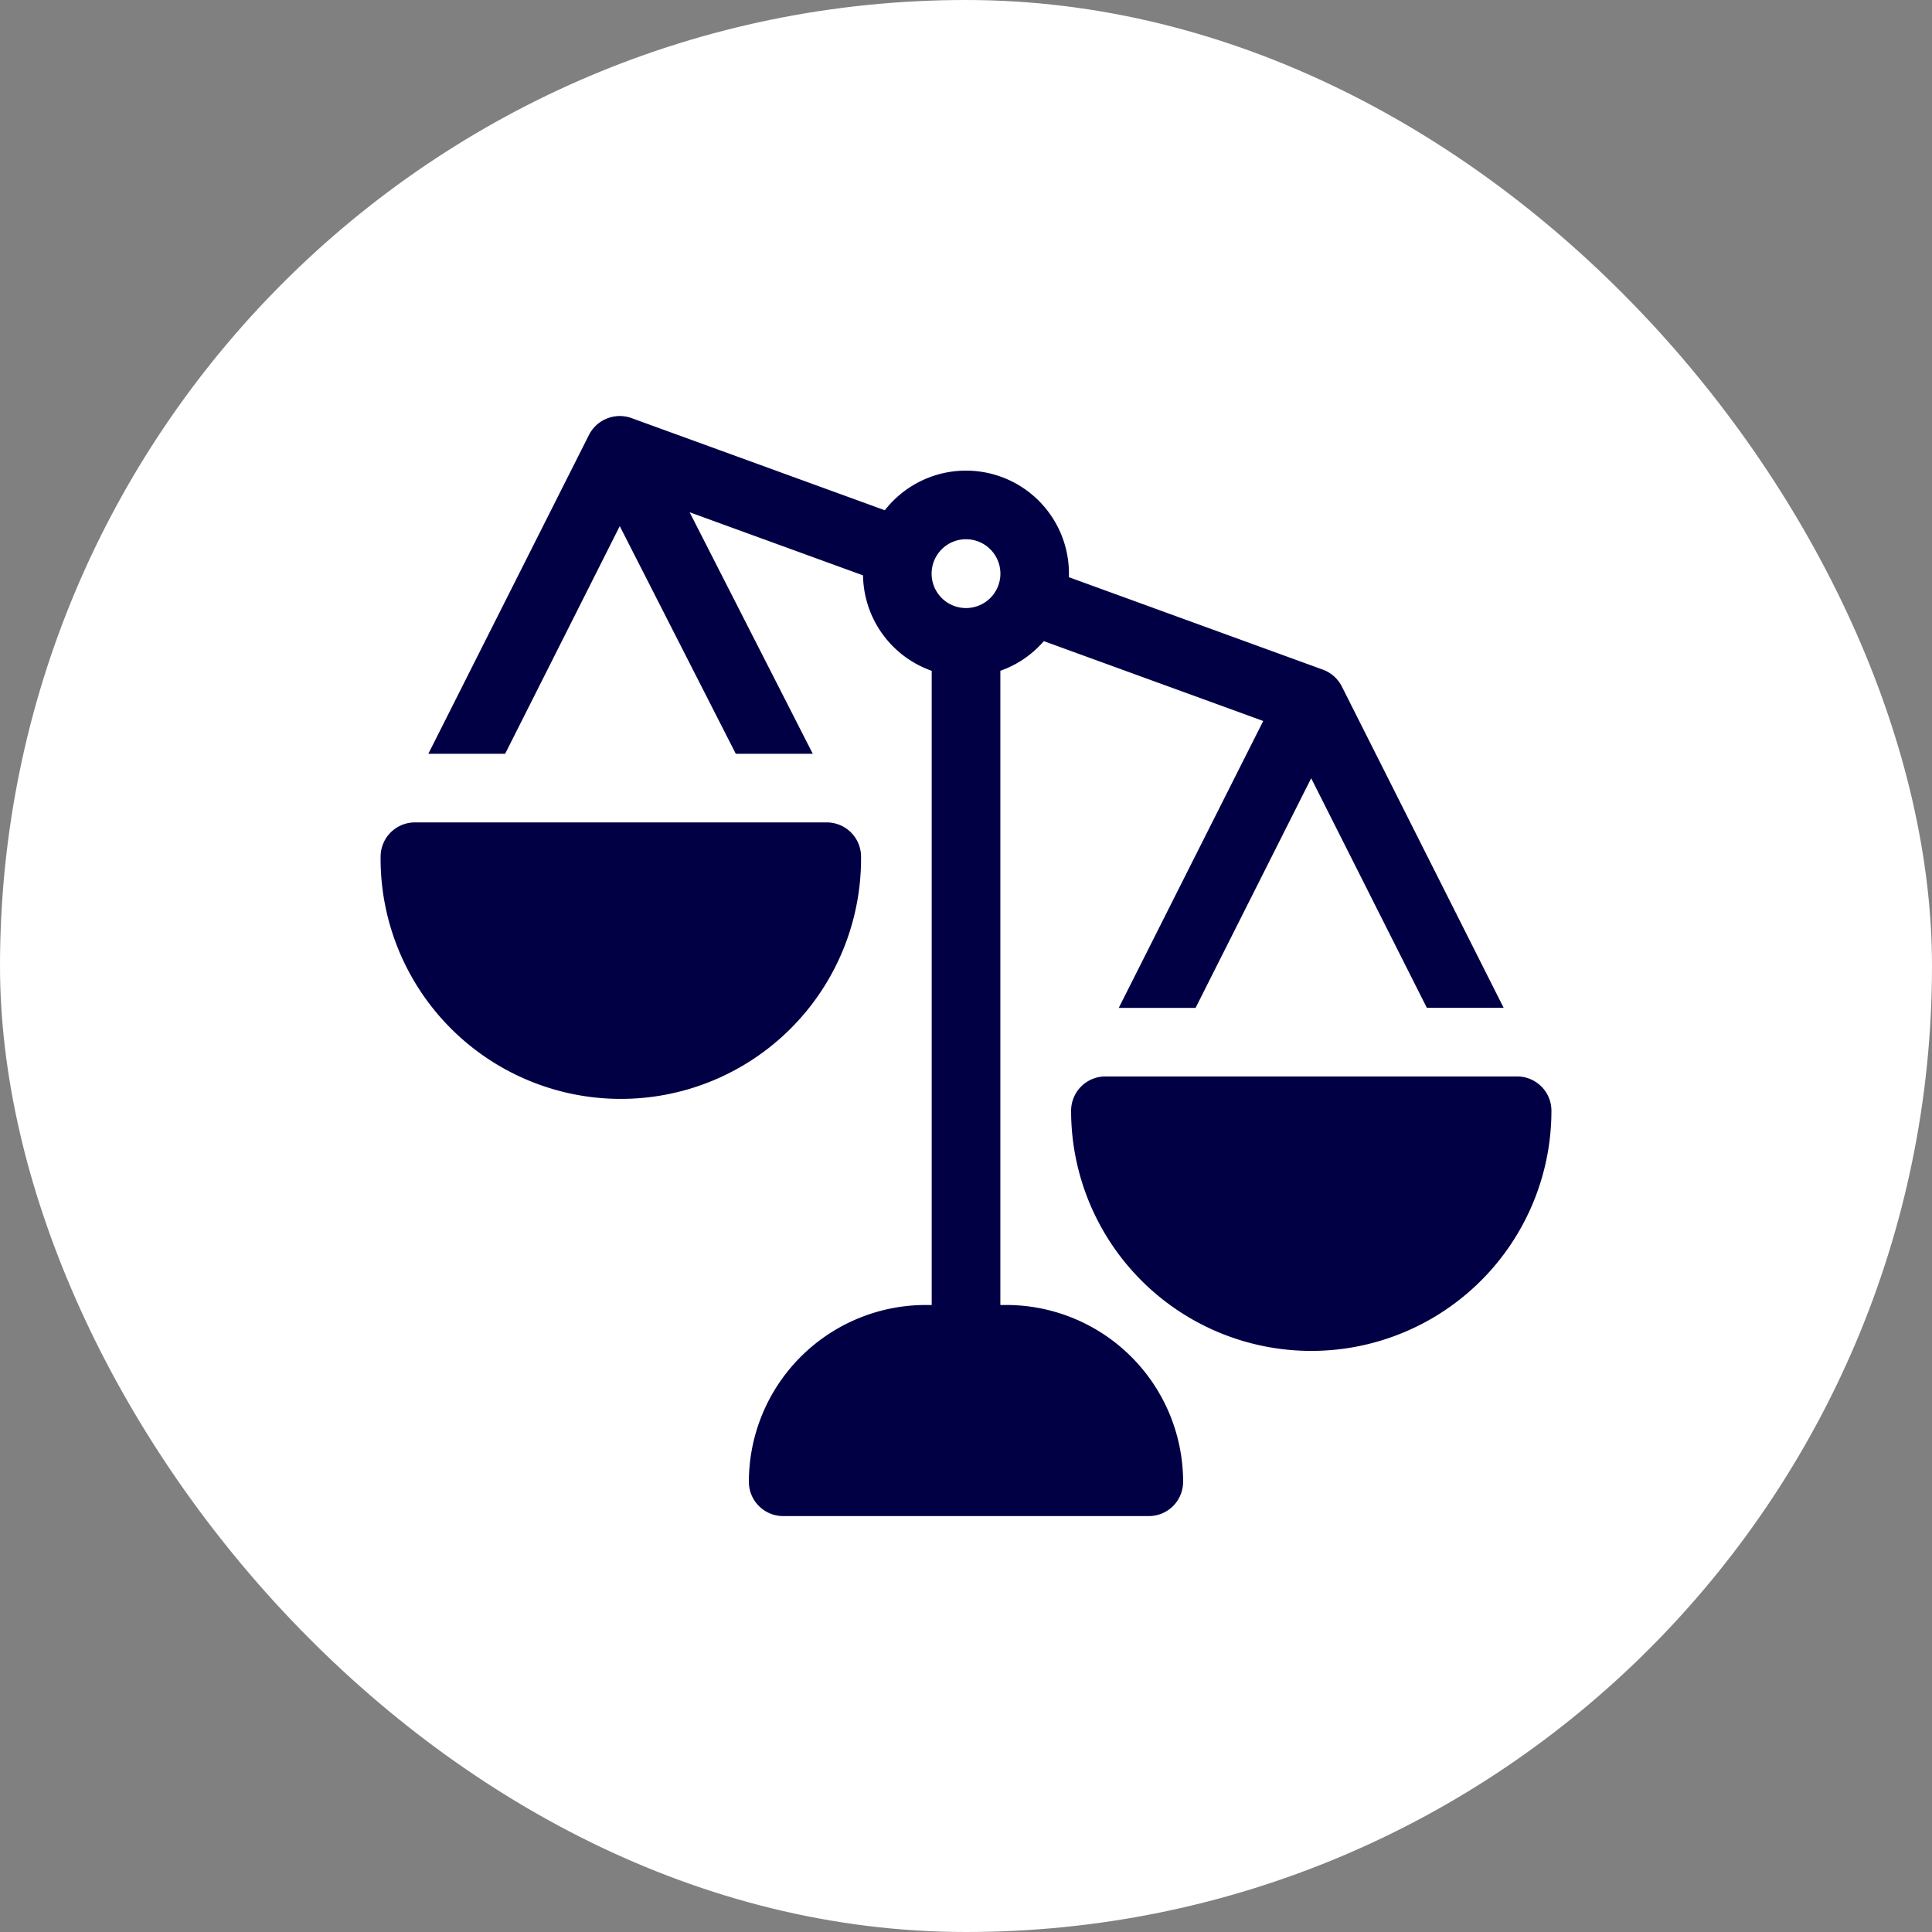 <svg xmlns="http://www.w3.org/2000/svg" xmlns:xlink="http://www.w3.org/1999/xlink" width="120" height="120" viewBox="0 0 120 120">
  <rect x="0" y="0" width="120" height="120" fill="#808080" stroke="none"/>
  <defs>
    <clipPath id="clip-path">
      <rect id="Rectangle_4517" data-name="Rectangle 4517" width="72.721" height="68.326" fill="#010045"/>
    </clipPath>
  </defs>
  <g id="Groupe_17807" data-name="Groupe 17807" transform="translate(-379 -1870)">
    <rect id="Rectangle_4452" data-name="Rectangle 4452" width="120" height="120" rx="60" transform="translate(379 1870)" fill="#fff"/>
    <g id="Groupe_17739" data-name="Groupe 17739" transform="translate(402.64 1895.837)">
      <g id="Groupe_17738" data-name="Groupe 17738" clip-path="url(#clip-path)">
        <path id="Tracé_7806" data-name="Tracé 7806" d="M56.775,55.218H56.4V15.827a6.35,6.35,0,0,0,2.7-1.842l13.627,4.96L63.755,36.763h4.771L75.706,22.5l7.185,14.263h4.771L77.609,16.8a2.147,2.147,0,0,0-1.185-1.047l-15.768-5.74A6.394,6.394,0,0,0,49.224,5.856L33.48.127h0a2.148,2.148,0,0,0-2.629,1.044L20.87,20.983h4.771l7.12-14.141,7.207,14.141H44.75L37.1,5.98,47.87,9.9a6.386,6.386,0,0,0,4.265,5.928V55.218h-.378A10.99,10.99,0,0,0,40.78,66.2a2.131,2.131,0,0,0,2.13,2.13H65.622a2.131,2.131,0,0,0,2.13-2.13A10.99,10.99,0,0,0,56.775,55.218M52.755,8.282a2.137,2.137,0,1,1,0,3.022,2.139,2.139,0,0,1,0-3.022" transform="translate(-17.906 0)" fill="#010045"/>
        <path id="Tracé_7807" data-name="Tracé 7807" d="M329.653,288.83H304.081a2.131,2.131,0,0,0-2.13,2.13,14.917,14.917,0,1,0,29.834,0,2.131,2.131,0,0,0-2.13-2.13" transform="translate(-259.063 -247.807)" fill="#010045"/>
        <path id="Tracé_7808" data-name="Tracé 7808" d="M29.841,179.866a2.131,2.131,0,0,0-2.13-2.13H2.13A2.131,2.131,0,0,0,0,179.866a14.921,14.921,0,1,0,29.841,0" transform="translate(0 -152.492)" fill="#010045"/>
      </g>
    </g>
  </g>
</svg>
